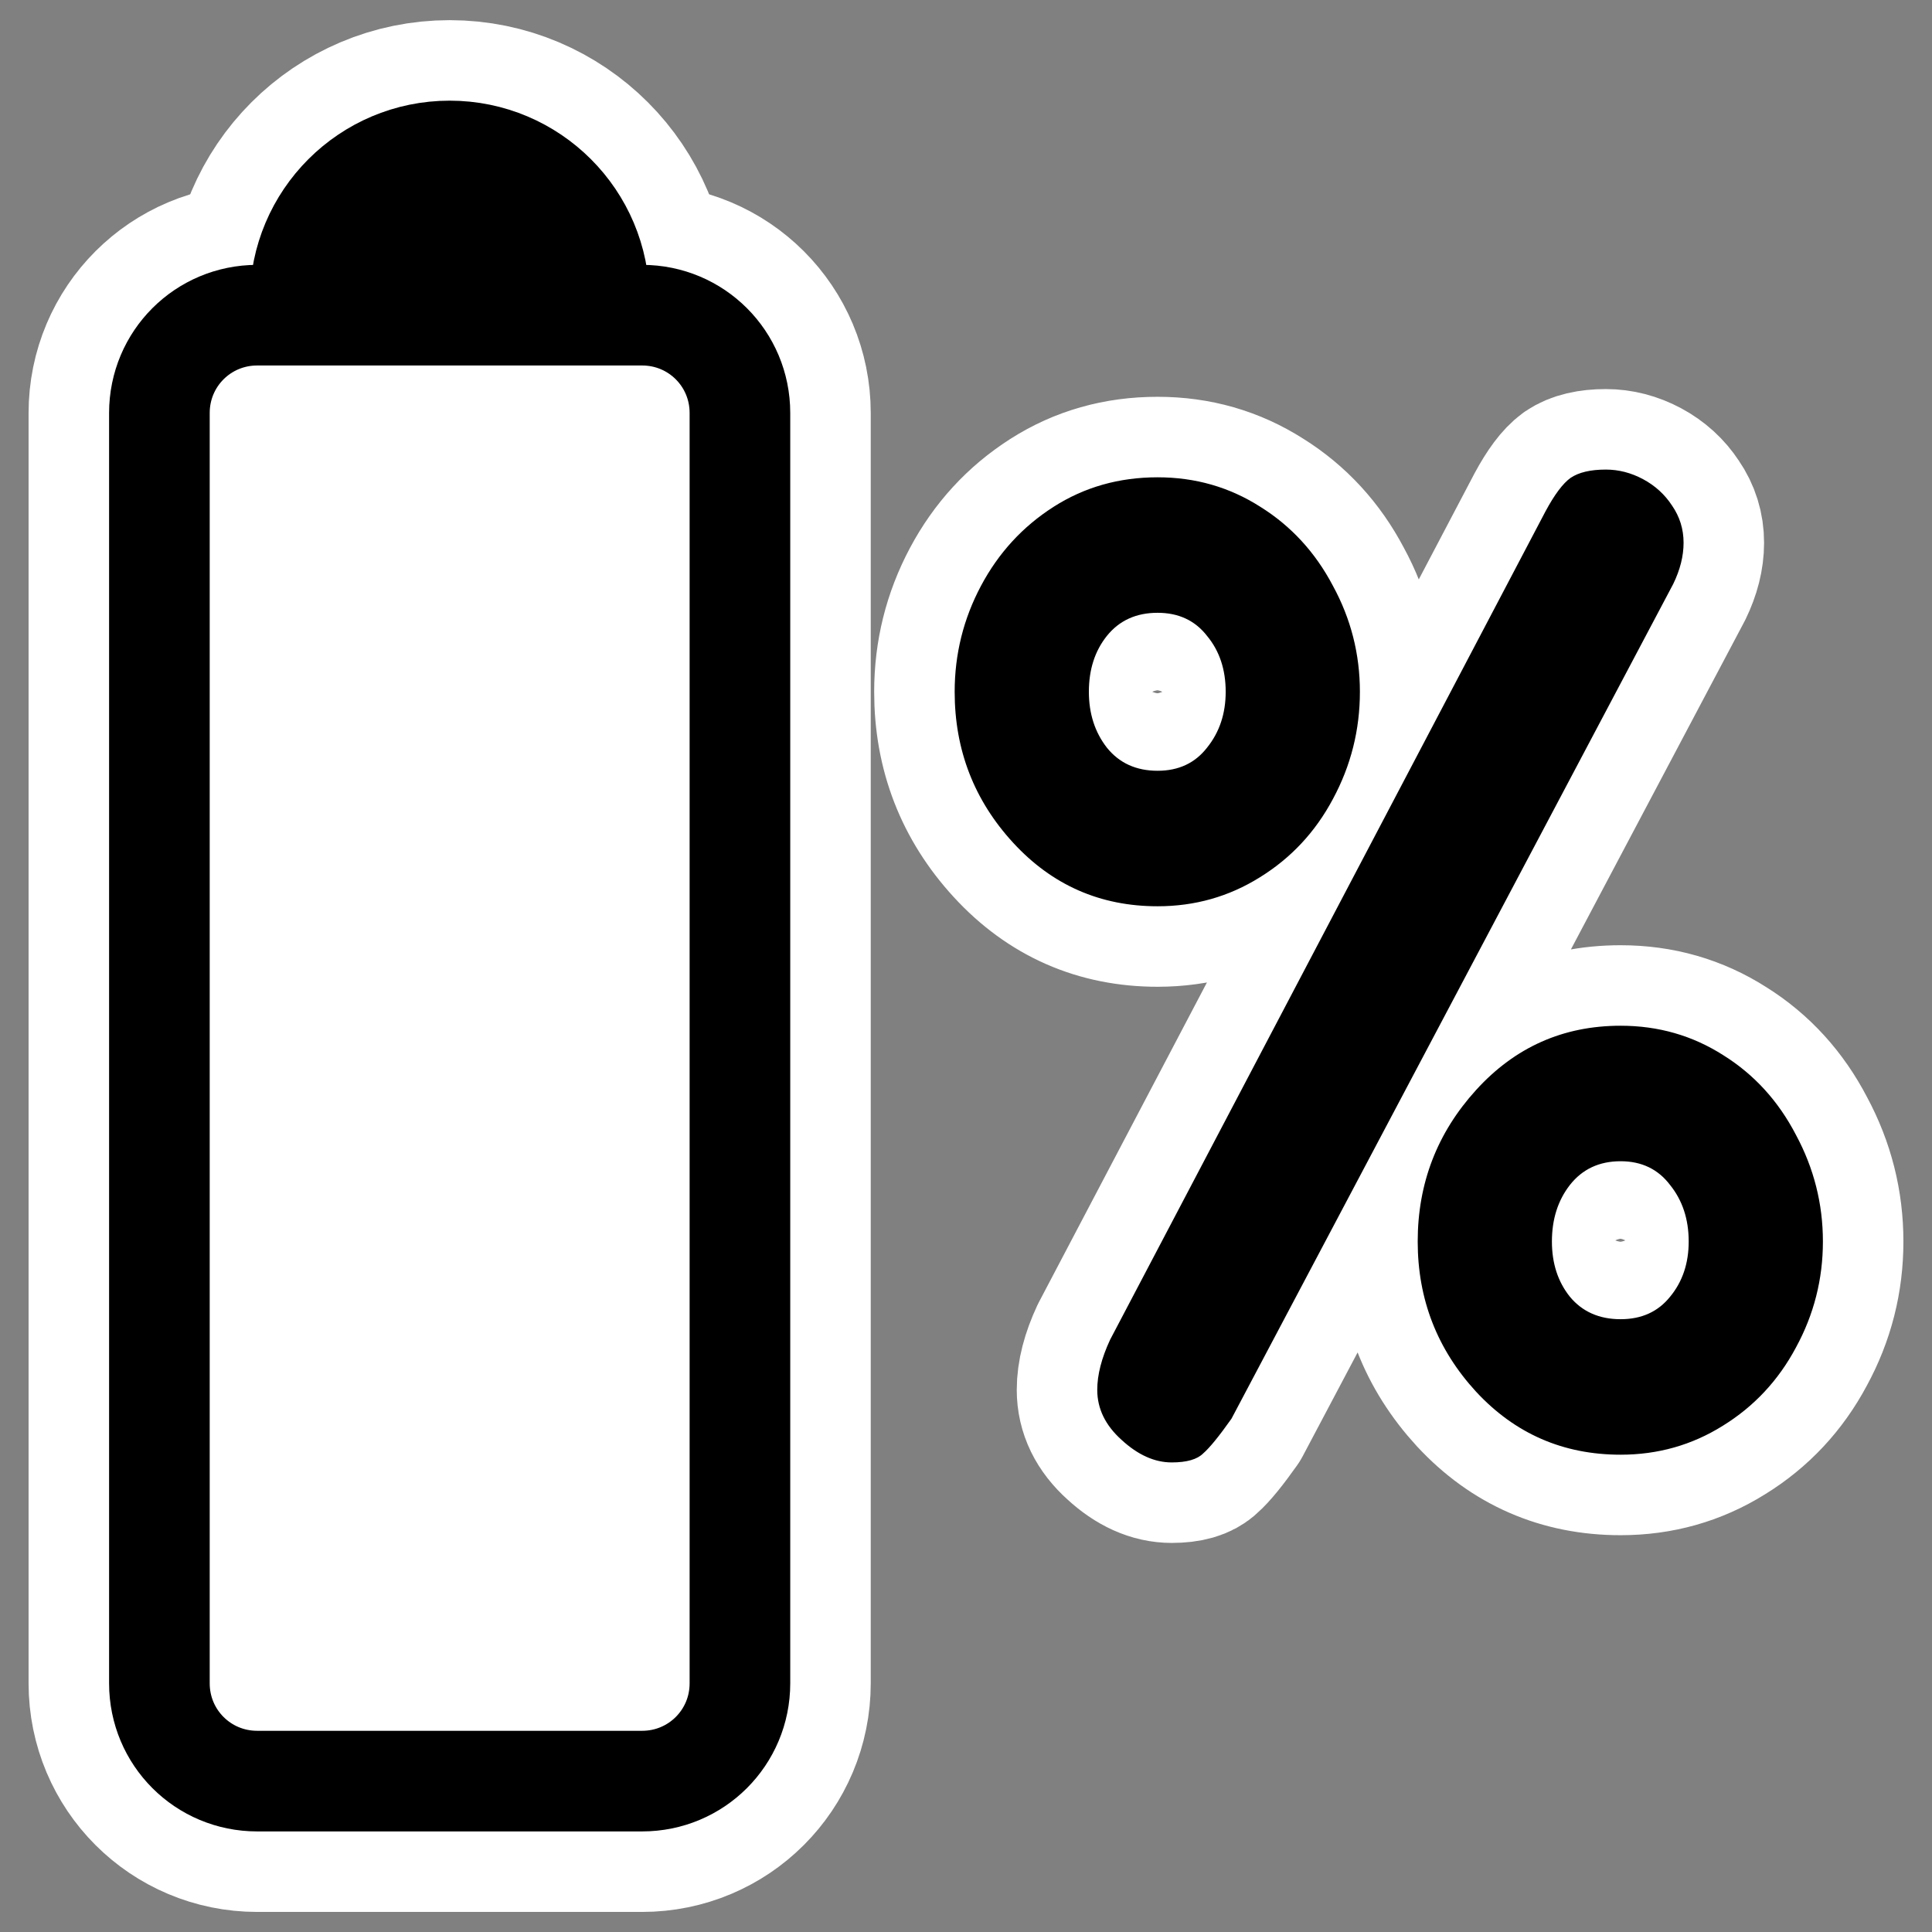 <?xml version="1.0" encoding="UTF-8" standalone="no"?>
<svg
    xmlns:inkscape="http://www.inkscape.org/namespaces/inkscape"
    xmlns:rdf="http://www.w3.org/1999/02/22-rdf-syntax-ns#"
    xmlns="http://www.w3.org/2000/svg"
    xmlns:dc="http://purl.org/dc/elements/1.1/"
    xmlns:ns1="http://sozi.baierouge.fr"
    xmlns:cc="http://web.resource.org/cc/"
    xmlns:xlink="http://www.w3.org/1999/xlink"
    xmlns:sodipodi="http://sodipodi.sourceforge.net/DTD/sodipodi-0.dtd"
    id="svg1"
    sodipodi:docname="klaptopdaemon.svg"
    viewBox="0 0 60 60"
    sodipodi:version="0.32"
    _SVGFile__filename="oldscale/apps/klaptopdaemon.svg"
    version="1.0"
    y="0"
    x="0"
    inkscape:version="0.40"
    sodipodi:docbase="/home/danny/work/flat/SVG/mono/scalable/apps"
  >
  <rect x="0" y="0" width="60" height="60" fill="#808080" stroke="none"/>
  <sodipodi:namedview
      id="base"
      bordercolor="#666666"
      inkscape:pageshadow="2"
      inkscape:window-y="0"
      pagecolor="#ffffff"
      inkscape:window-height="699"
      inkscape:zoom="3.5657483"
      inkscape:window-x="0"
      borderopacity="1.0"
      inkscape:current-layer="svg1"
      inkscape:cx="59.824076"
      inkscape:cy="11.284188"
      inkscape:window-width="1024"
      inkscape:pageopacity="0.0000000"
  />
  <g
      id="g1885"
      transform="translate(-.433 6.4803e-7)"
    >
    <g
        id="g1882"
        transform="translate(0 -2.745)"
      >
      <path
          id="path1260"
          style="stroke-linejoin:round;stroke:#ffffff;stroke-width:5;fill:none"
          d="m36.383 26.682c0.652 0 1.164-0.239 1.536-0.718 0.386-0.479 0.579-1.057 0.579-1.735 0-0.692-0.193-1.27-0.579-1.735-0.372-0.479-0.884-0.718-1.536-0.718-0.664 0-1.19 0.239-1.575 0.718-0.372 0.465-0.559 1.043-0.559 1.735 0 0.678 0.187 1.256 0.559 1.735 0.385 0.479 0.911 0.718 1.575 0.718zm-1.475 17.67l13.522-25.727c0.279-0.519 0.538-0.865 0.777-1.038 0.253-0.172 0.619-0.259 1.097-0.259 0.399 0 0.785 0.1 1.157 0.299 0.372 0.2 0.672 0.472 0.898 0.818 0.239 0.346 0.359 0.731 0.359 1.157 0 0.412-0.107 0.837-0.32 1.276l-13.721 25.927c-0.386 0.545-0.678 0.904-0.878 1.077-0.186 0.186-0.511 0.28-0.977 0.28-0.532 0-1.05-0.233-1.555-0.698-0.506-0.453-0.758-0.971-0.758-1.556 0-0.465 0.133-0.984 0.399-1.556zm1.475-13.462c-1.781 0-3.277-0.658-4.487-1.974-1.21-1.317-1.815-2.879-1.815-4.687 0-1.17 0.273-2.267 0.818-3.291s1.296-1.841 2.254-2.453c0.957-0.612 2.034-0.917 3.23-0.917 1.171 0 2.234 0.305 3.192 0.917 0.957 0.598 1.708 1.416 2.253 2.453 0.559 1.024 0.838 2.121 0.838 3.291 0 1.183-0.279 2.293-0.838 3.33-0.545 1.024-1.303 1.835-2.273 2.434-0.958 0.598-2.015 0.897-3.172 0.897zm14.38 17.032c-1.782 0-3.277-0.651-4.487-1.954-1.21-1.317-1.815-2.872-1.815-4.667 0-1.808 0.605-3.377 1.815-4.707s2.705-1.994 4.487-1.994c1.17 0 2.234 0.305 3.191 0.917 0.957 0.598 1.709 1.423 2.254 2.473 0.558 1.037 0.837 2.141 0.837 3.311s-0.279 2.267-0.837 3.291c-0.545 1.023-1.303 1.834-2.274 2.433-0.957 0.598-2.014 0.897-3.171 0.897zm0-4.208c0.652 0 1.163-0.233 1.536-0.698 0.385-0.465 0.578-1.037 0.578-1.715 0-0.692-0.193-1.277-0.578-1.755-0.373-0.492-0.884-0.738-1.536-0.738-0.665 0-1.19 0.246-1.576 0.738-0.372 0.478-0.558 1.063-0.558 1.755 0 0.678 0.186 1.25 0.558 1.715 0.386 0.465 0.911 0.698 1.576 0.698z"
      />
      <path
          id="path831"
          style="fill:#000000"
          d="m36.383 26.682c0.652 0 1.164-0.239 1.536-0.718 0.386-0.479 0.579-1.057 0.579-1.735 0-0.692-0.193-1.27-0.579-1.735-0.372-0.479-0.884-0.718-1.536-0.718-0.664 0-1.19 0.239-1.575 0.718-0.372 0.465-0.559 1.043-0.559 1.735 0 0.678 0.187 1.256 0.559 1.735 0.385 0.479 0.911 0.718 1.575 0.718zm-1.475 17.67l13.522-25.727c0.279-0.519 0.538-0.865 0.777-1.038 0.253-0.172 0.619-0.259 1.097-0.259 0.399 0 0.785 0.1 1.157 0.299 0.372 0.2 0.672 0.472 0.898 0.818 0.239 0.346 0.359 0.731 0.359 1.157 0 0.412-0.107 0.837-0.32 1.276l-13.721 25.927c-0.386 0.545-0.678 0.904-0.878 1.077-0.186 0.186-0.511 0.28-0.977 0.28-0.532 0-1.05-0.233-1.555-0.698-0.506-0.453-0.758-0.971-0.758-1.556 0-0.465 0.133-0.984 0.399-1.556zm1.475-13.462c-1.781 0-3.277-0.658-4.487-1.974-1.21-1.317-1.815-2.879-1.815-4.687 0-1.17 0.273-2.267 0.818-3.291s1.296-1.841 2.254-2.453c0.957-0.612 2.034-0.917 3.23-0.917 1.171 0 2.234 0.305 3.192 0.917 0.957 0.598 1.708 1.416 2.253 2.453 0.559 1.024 0.838 2.121 0.838 3.291 0 1.183-0.279 2.293-0.838 3.33-0.545 1.024-1.303 1.835-2.273 2.434-0.958 0.598-2.015 0.897-3.172 0.897zm14.38 17.032c-1.782 0-3.277-0.651-4.487-1.954-1.21-1.317-1.815-2.872-1.815-4.667 0-1.808 0.605-3.377 1.815-4.707s2.705-1.994 4.487-1.994c1.17 0 2.234 0.305 3.191 0.917 0.957 0.598 1.709 1.423 2.254 2.473 0.558 1.037 0.837 2.141 0.837 3.311s-0.279 2.267-0.837 3.291c-0.545 1.023-1.303 1.834-2.274 2.433-0.957 0.598-2.014 0.897-3.171 0.897zm0-4.208c0.652 0 1.163-0.233 1.536-0.698 0.385-0.465 0.578-1.037 0.578-1.715 0-0.692-0.193-1.277-0.578-1.755-0.373-0.492-0.884-0.738-1.536-0.738-0.665 0-1.19 0.246-1.576 0.738-0.372 0.478-0.558 1.063-0.558 1.755 0 0.678 0.186 1.25 0.558 1.715 0.386 0.465 0.911 0.698 1.576 0.698z"
      />
    </g
    >
    <path
        id="path1105"
        style="stroke-linejoin:round;stroke:#ffffff;stroke-width:8.029;fill:none"
        transform="matrix(1.012 0 0 1.012 -.262 -.853)"
        d="m19.074 10.065c0 2.533-2.055 4.589-4.588 4.589s-4.589-2.056-4.589-4.589c0-2.533 2.056-4.589 4.589-4.589s4.588 2.056 4.588 4.589z"
    />
    <path
        id="path1106"
        style="stroke-linejoin:round;stroke:#ffffff;stroke-width:8.029;fill:none"
        d="m7.859 7.096c-1.662 0-3 1.338-3 3v38.986c0 1.662 1.338 3 3 3h11.814c1.663 0 3.001-1.338 3.001-3v-38.986c0-1.662-1.338-3-3-3h-11.814z"
        transform="matrix(1.012 0 0 1.012 .466 2.607)"
    />
    <path
        id="path816"
        style="stroke-linejoin:round;fill-rule:evenodd;stroke:#000000;stroke-width:3.088;fill:#000000"
        transform="matrix(1.012 0 0 1.012 -.262 -.853)"
        d="m19.074 10.065c0 2.533-2.055 4.589-4.588 4.589s-4.589-2.056-4.589-4.589c0-2.533 2.056-4.589 4.589-4.589s4.588 2.056 4.588 4.589z"
    />
    <path
        id="rect815"
        style="stroke-linejoin:round;fill-rule:evenodd;stroke:#000000;stroke-width:3.088;fill:#ffffff"
        d="m7.859 7.096c-1.662 0-3 1.338-3 3v38.986c0 1.662 1.338 3 3 3h11.814c1.663 0 3.001-1.338 3.001-3v-38.986c0-1.662-1.338-3-3-3h-11.814z"
        transform="matrix(1.012 0 0 1.012 .466 2.607)"
    />
  </g
  >
</svg
>
